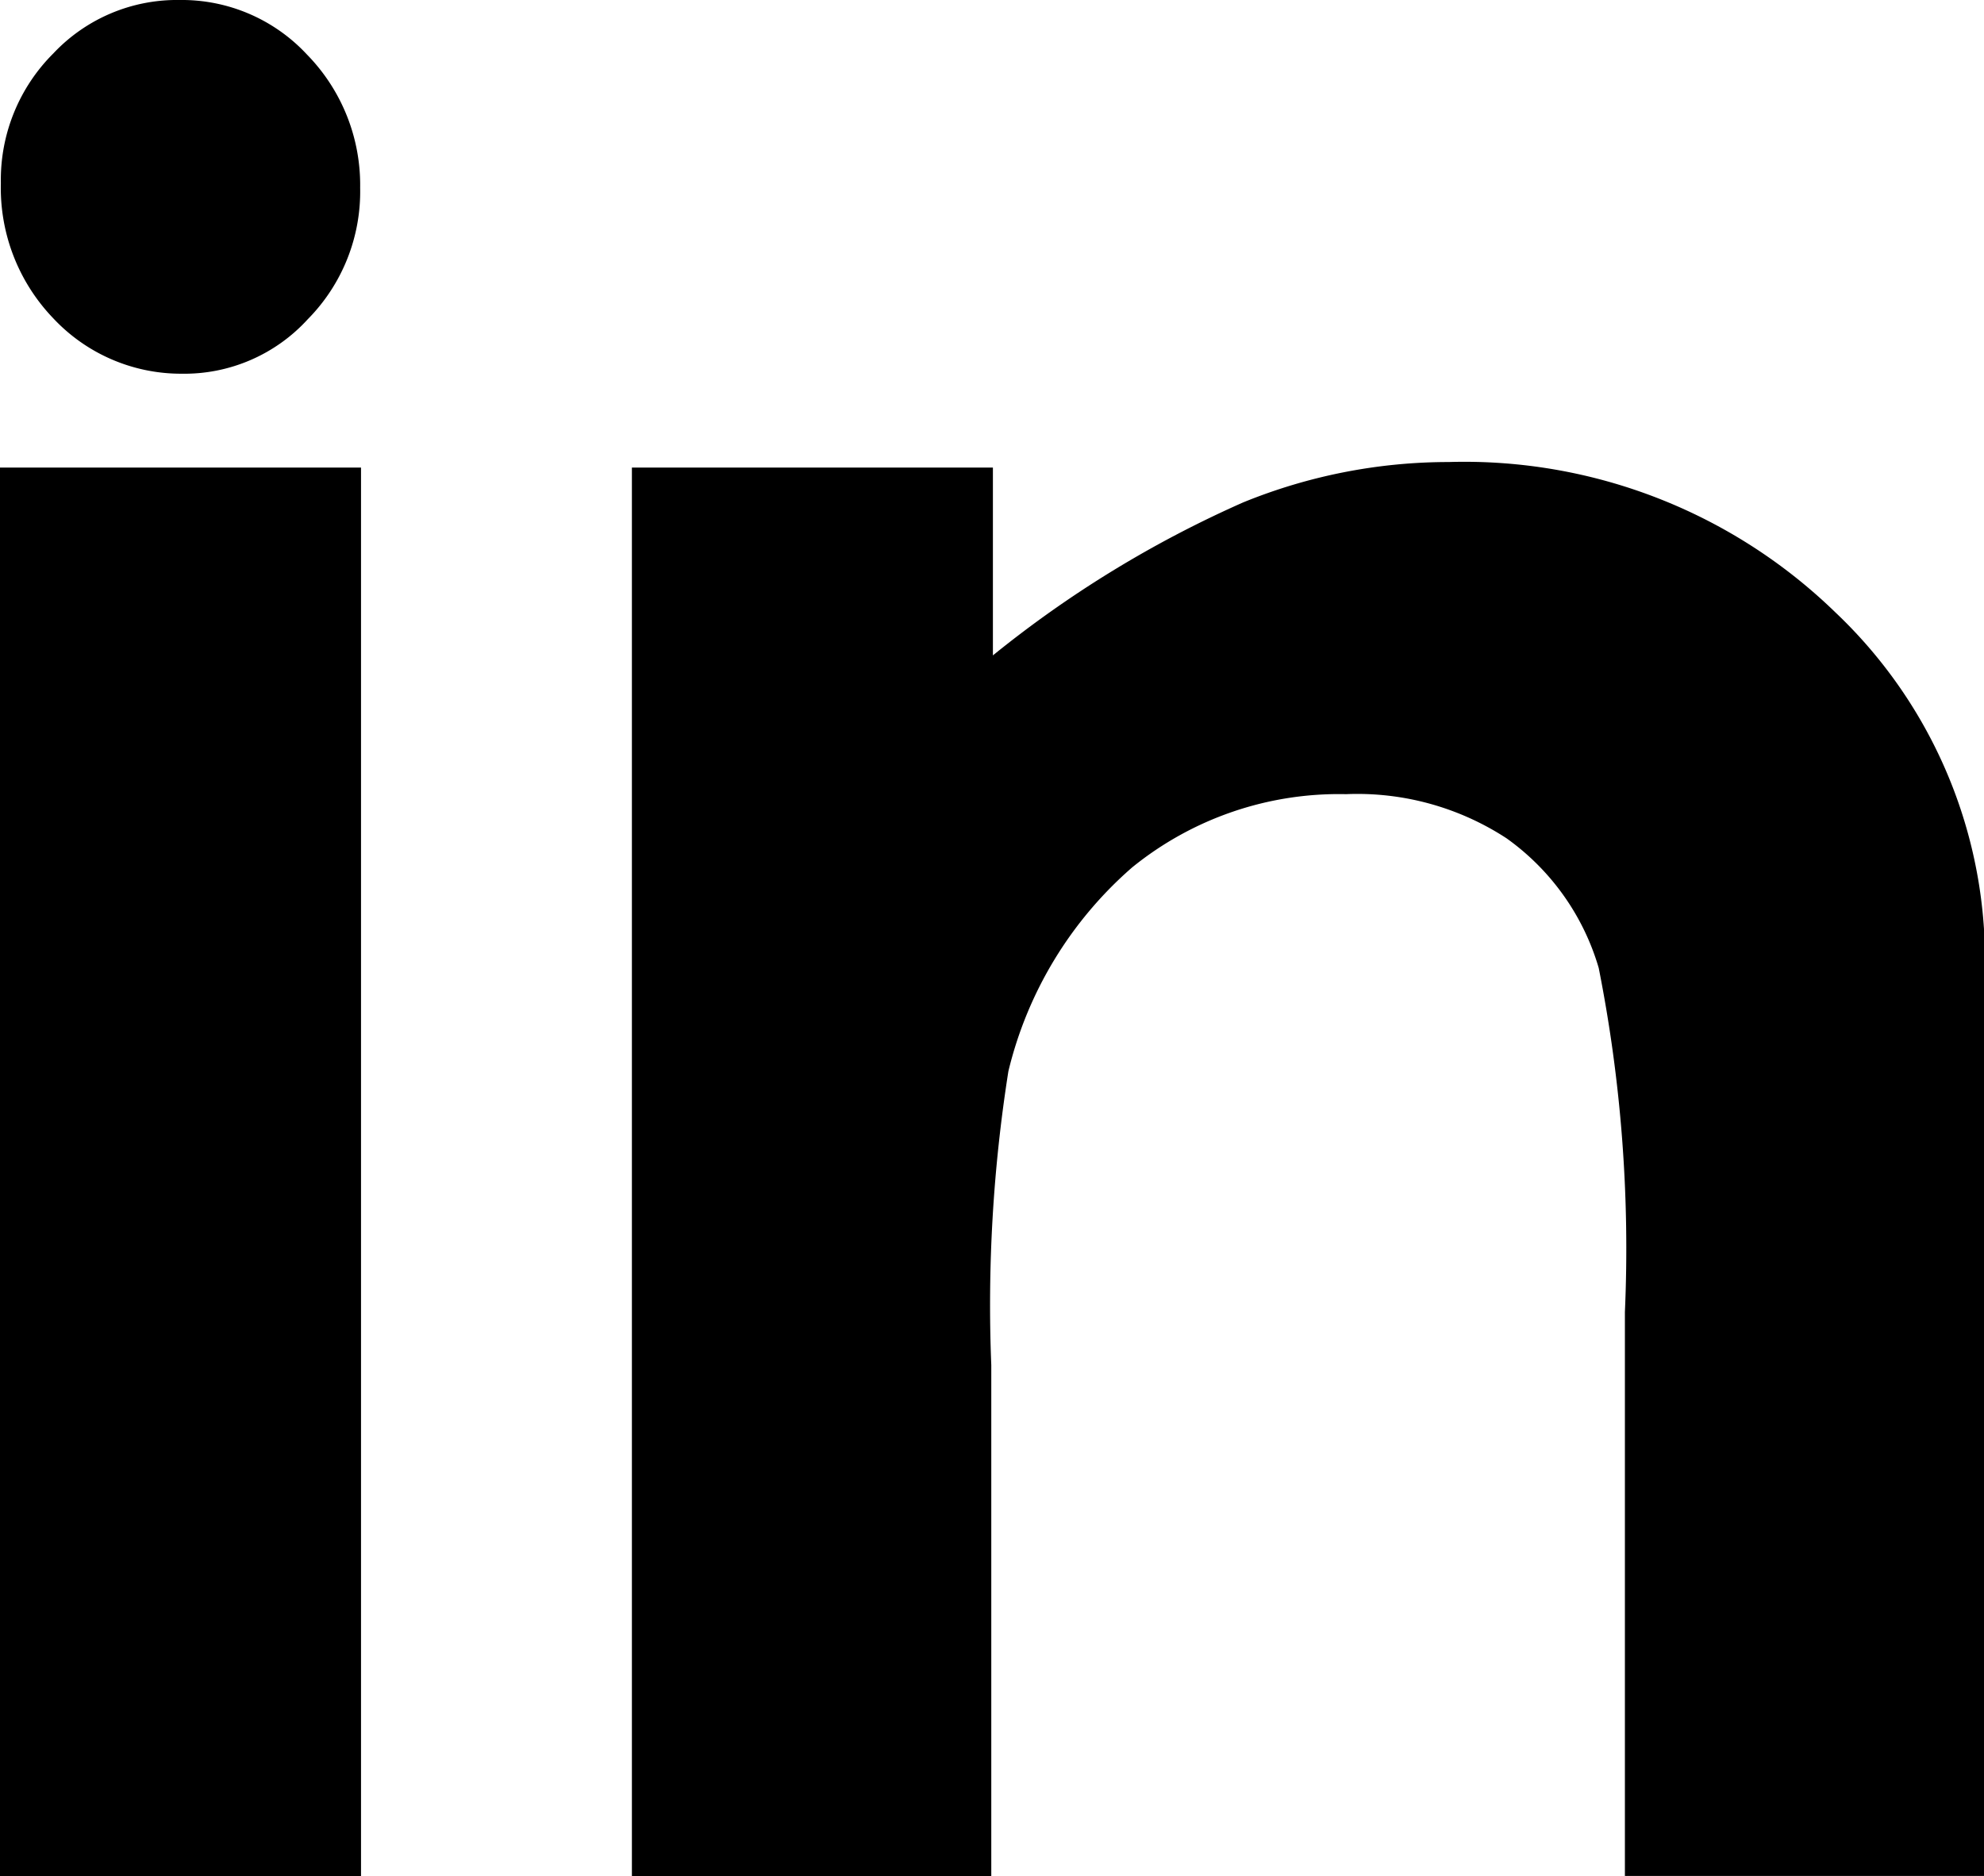 <svg id="Group_3" data-name="Group 3" xmlns="http://www.w3.org/2000/svg" xmlns:xlink="http://www.w3.org/1999/xlink" width="20.757" height="19.628" viewBox="0 0 20.757 19.628">
  <defs>
    <clipPath id="clip-path">
      <path id="Clip_2" data-name="Clip 2" d="M0,0H20.757V19.628H0Z" fill="none"/>
    </clipPath>
  </defs>
  <path id="Clip_2-2" data-name="Clip 2" d="M0,0H20.757V19.628H0Z" fill="none"/>
  <g id="Group_3-2" data-name="Group 3" clip-path="url(#clip-path)">
    <path id="Fill_1" data-name="Fill 1" d="M10.369,19.629H6.611V4.892h3.777V6.857a11.626,11.626,0,0,1,2.617-1.6,5.689,5.689,0,0,1,2.152-.423A5.569,5.569,0,0,1,19.2,6.405a5.009,5.009,0,0,1,1.558,3.949v9.273H17v-5.9a15.077,15.077,0,0,0-.274-3.6,2.543,2.543,0,0,0-.964-1.356,2.855,2.855,0,0,0-1.68-.462,3.431,3.431,0,0,0-2.238.767,4.1,4.1,0,0,0-1.294,2.132,15.683,15.683,0,0,0-.179,3.074v5.344Zm-6.592,0H0V4.892H3.777V19.627ZM1.9,3.91A1.831,1.831,0,0,1,.557,3.33,1.968,1.968,0,0,1,.009,1.916,1.867,1.867,0,0,1,.557.56,1.775,1.775,0,0,1,1.879,0,1.787,1.787,0,0,1,3.211.57a1.951,1.951,0,0,1,.557,1.395A1.9,1.9,0,0,1,3.22,3.34,1.748,1.748,0,0,1,1.9,3.91Z"/>
  </g>
</svg>
